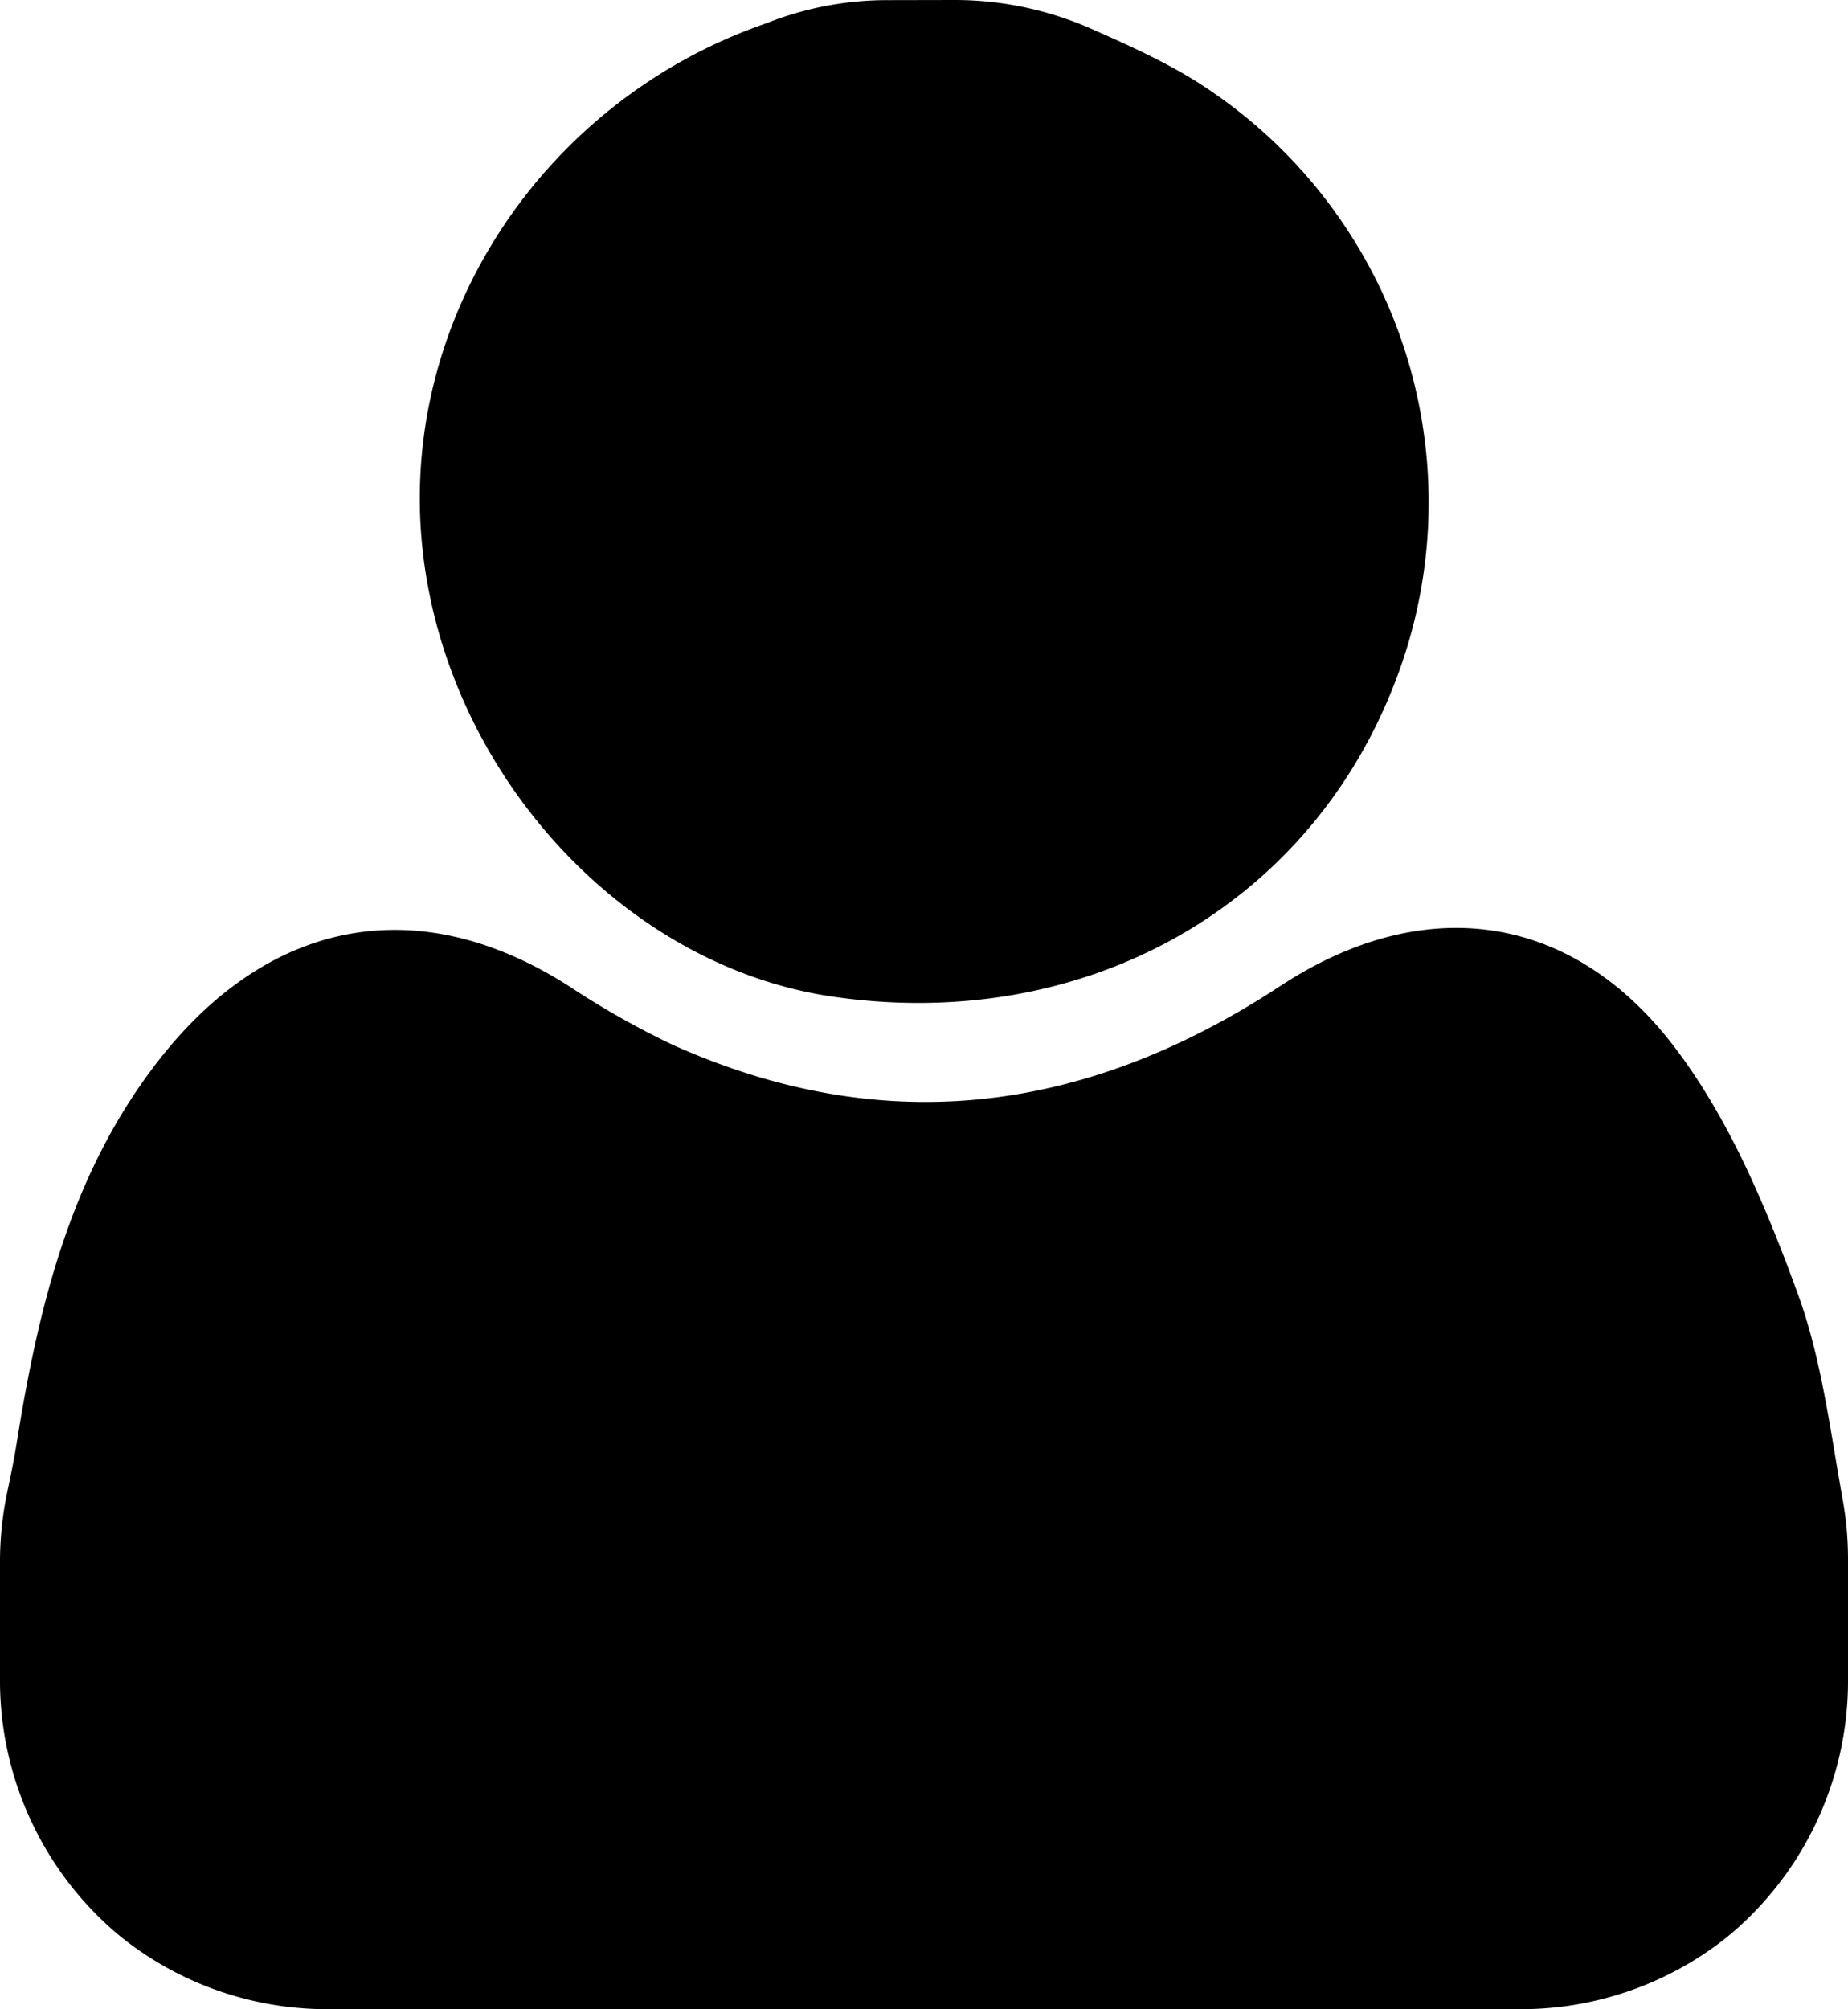 <svg id="Layer_5" data-name="Layer 5" xmlns="http://www.w3.org/2000/svg" viewBox="0 0 287.5 312.5"><path d="M31.94,279.81V261.72a52.34,52.34,0,0,1,1.12-10.81c.55-2.58,1.08-5.16,1.49-7.76,3.43-21.54,8.58-42.46,22.52-60,17.31-21.74,40.34-25.62,63.21-11.09a132.63,132.63,0,0,0,16.23,9.2c33.22,14.94,64.6,10.6,94.63-9.12,22-14.44,45.05-11.71,61.2,9.37,8.61,11.24,14.4,25.11,19.31,38.57,3.68,10.1,5,21.07,6.94,31.81a52.28,52.28,0,0,1,.85,9.35v18.55a51.6,51.6,0,0,1-18,39.6c-.49.41-1,.82-1.49,1.21a51.41,51.41,0,0,1-31.74,10.68h-185a51.32,51.32,0,0,1-31.78-10.71c-.51-.4-1-.8-1.5-1.22A51.65,51.65,0,0,1,31.94,279.81Z" transform="translate(-31.94 -18.8)"/><path d="M180.51,18.8a52.77,52.77,0,0,1,21.33,4.53c6.49,2.87,12.94,5.78,18.66,9.75a77.35,77.35,0,0,1,28,93c-13.83,34.4-48.51,53.4-87.12,47.71-32.92-4.84-60.58-35.51-63.82-70.74-3.21-34.93,18.87-68.35,53-80.42.41-.14.81-.29,1.21-.45a51.07,51.07,0,0,1,18.47-3.36Z" transform="translate(-31.94 -18.8)"/></svg>